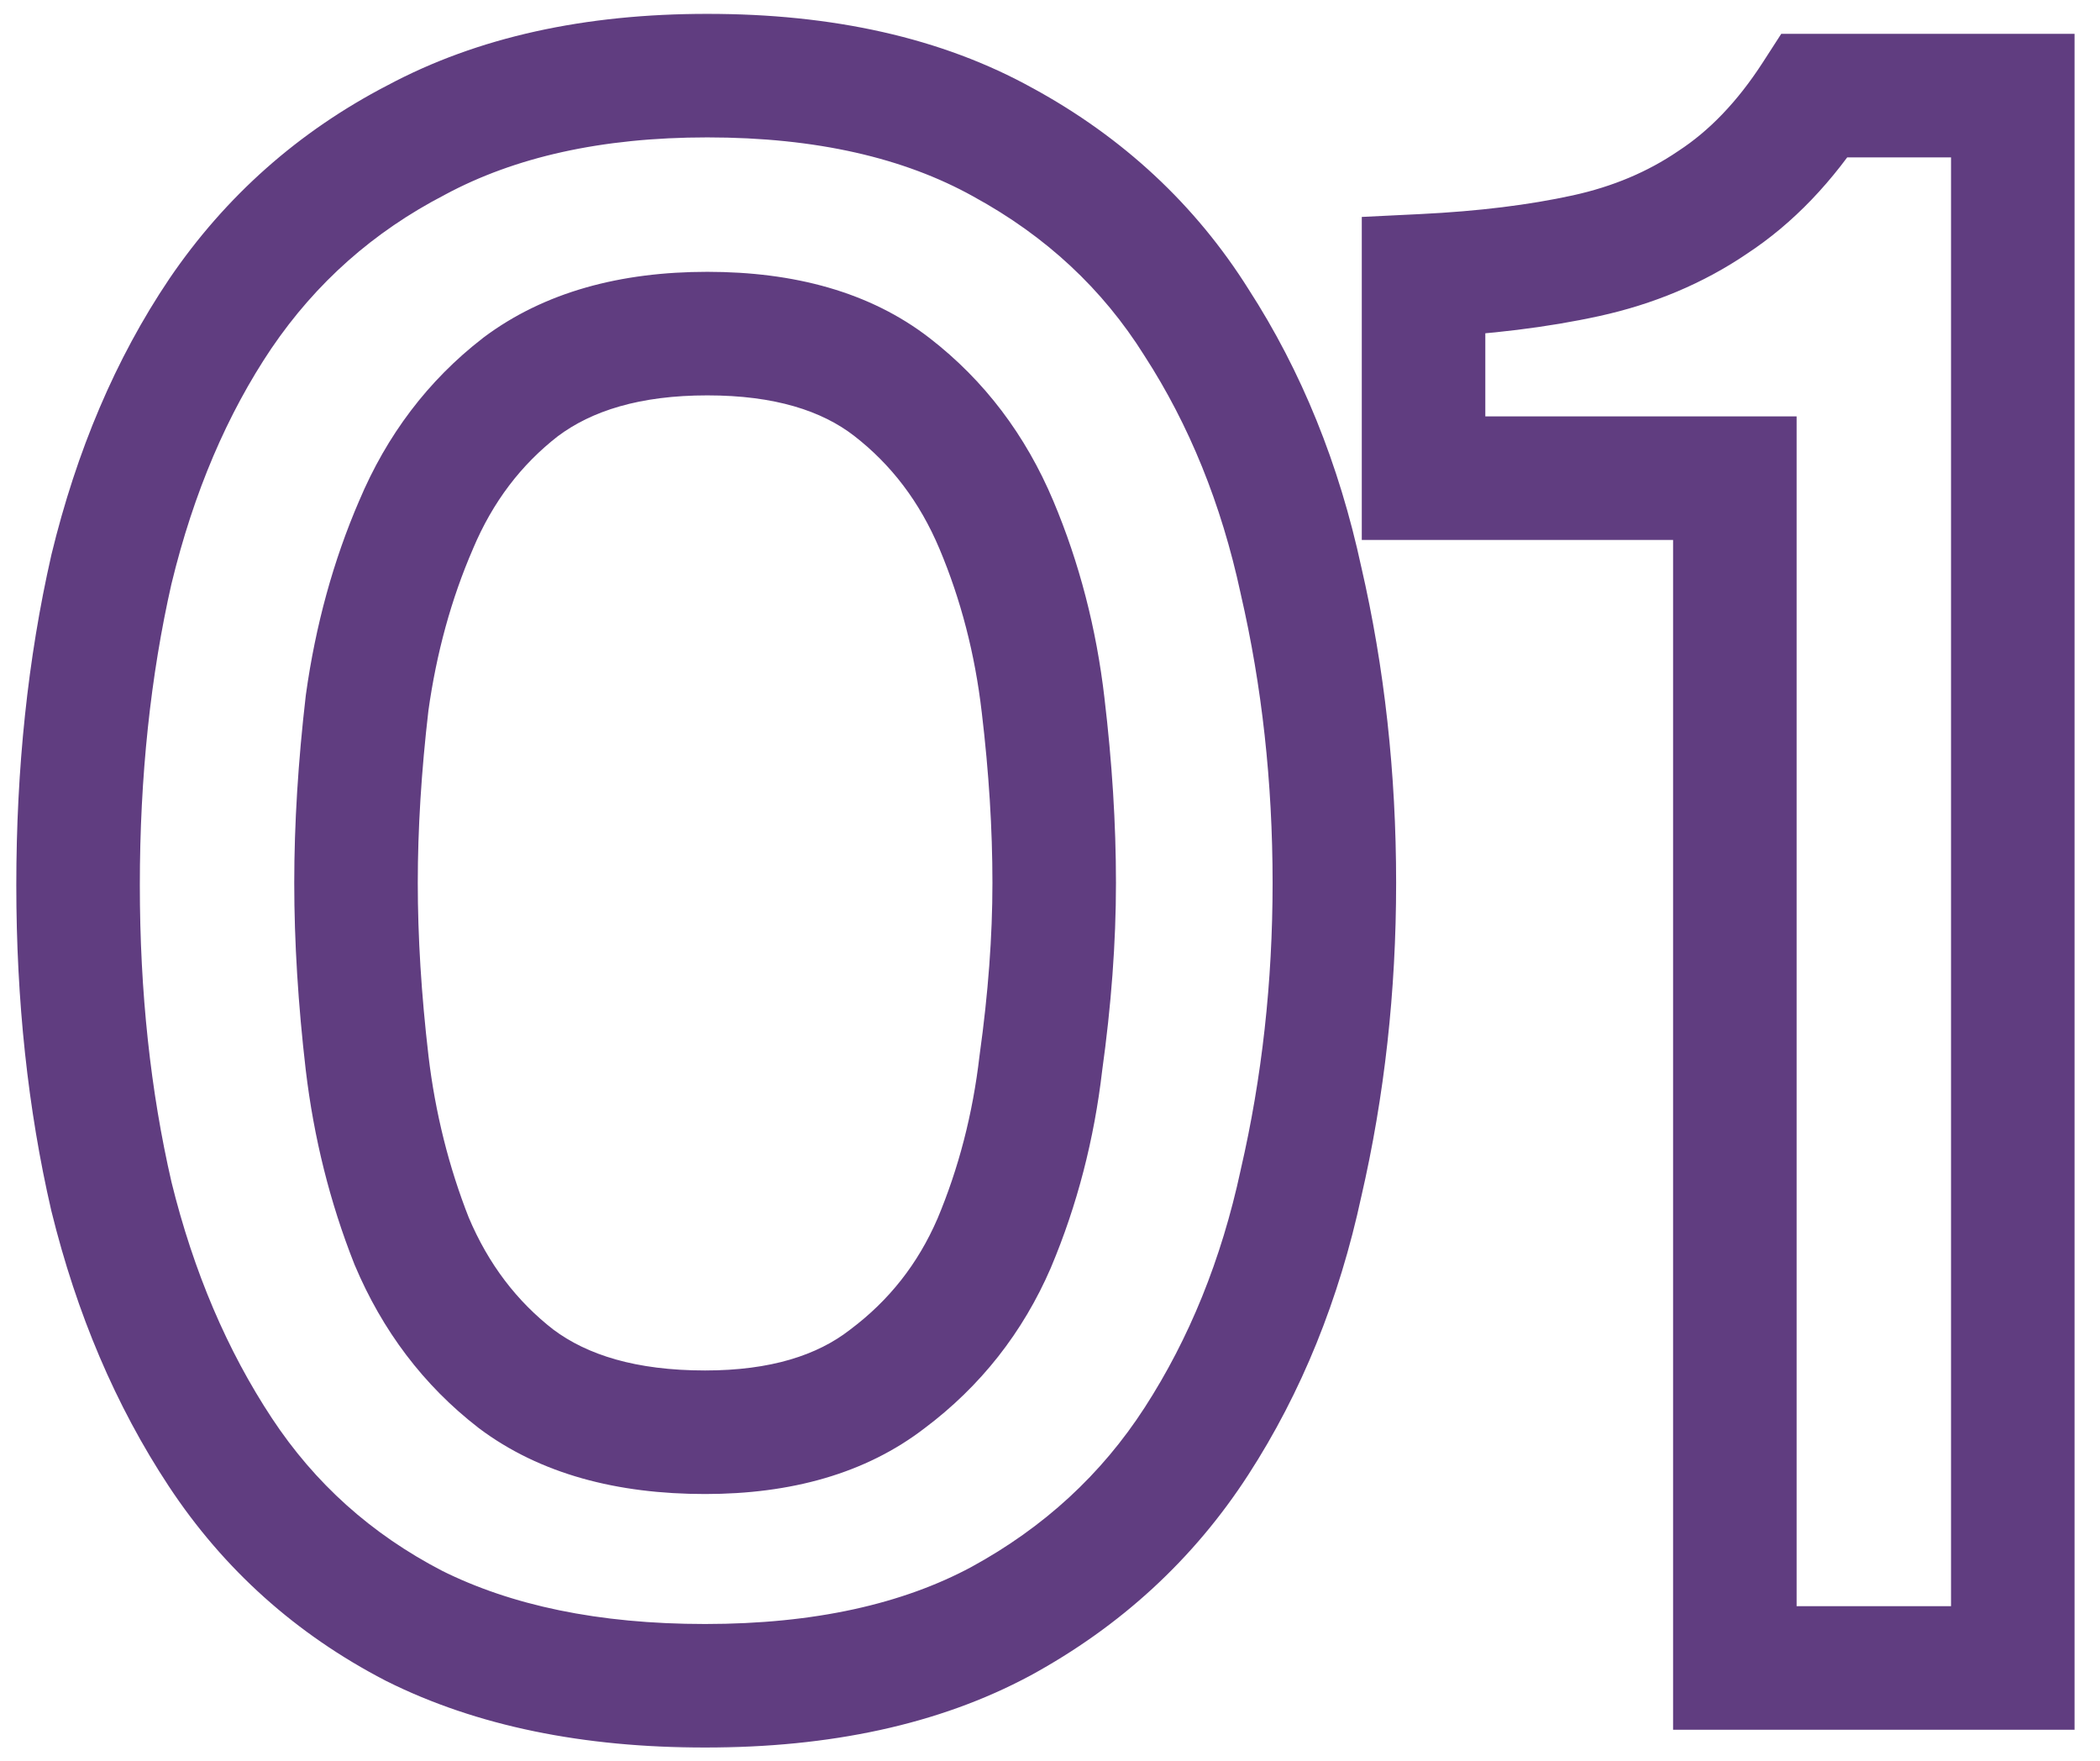 <?xml version="1.0" encoding="UTF-8"?> <svg xmlns="http://www.w3.org/2000/svg" width="68" height="57" viewBox="0 0 68 57" fill="none"><mask id="path-1-outside-1_8135_1188" maskUnits="userSpaceOnUse" x="0" y="0" width="68" height="57" fill="black"><rect fill="white" width="68" height="57"></rect><path d="M22.832 54.576C19.136 54.576 15.992 53.928 13.4 52.632C10.808 51.288 8.72 49.416 7.136 47.016C5.552 44.616 4.376 41.856 3.608 38.736C2.888 35.616 2.528 32.256 2.528 28.656C2.528 25.008 2.888 21.6 3.608 18.432C4.376 15.264 5.552 12.504 7.136 10.152C8.768 7.752 10.88 5.88 13.472 4.536C16.064 3.144 19.208 2.448 22.904 2.448C26.696 2.448 29.888 3.168 32.48 4.608C35.12 6.048 37.208 7.992 38.744 10.44C40.328 12.888 41.456 15.672 42.128 18.792C42.848 21.912 43.208 25.176 43.208 28.584C43.208 31.944 42.848 35.184 42.128 38.304C41.456 41.424 40.328 44.208 38.744 46.656C37.16 49.104 35.048 51.048 32.408 52.488C29.816 53.88 26.624 54.576 22.832 54.576ZM22.832 46.368C25.28 46.368 27.248 45.792 28.736 44.64C30.272 43.488 31.424 42.024 32.192 40.248C32.96 38.424 33.464 36.48 33.704 34.416C33.992 32.352 34.136 30.408 34.136 28.584C34.136 26.76 34.016 24.84 33.776 22.824C33.536 20.76 33.032 18.816 32.264 16.992C31.496 15.168 30.368 13.68 28.88 12.528C27.392 11.376 25.4 10.8 22.904 10.8C20.408 10.8 18.392 11.376 16.856 12.528C15.368 13.68 14.24 15.168 13.472 16.992C12.704 18.768 12.176 20.688 11.888 22.752C11.648 24.816 11.528 26.76 11.528 28.584C11.528 30.408 11.648 32.352 11.888 34.416C12.128 36.432 12.608 38.352 13.328 40.176C14.096 42 15.224 43.488 16.712 44.64C18.248 45.792 20.288 46.368 22.832 46.368ZM56.176 54V15.48H46.096V8.928C48.064 8.832 49.816 8.616 51.352 8.28C52.888 7.944 54.256 7.368 55.456 6.552C56.704 5.736 57.808 4.584 58.768 3.096H65.176V54H56.176Z"></path></mask><path d="M13.4 52.632L12.479 54.407L12.492 54.414L12.506 54.421L13.4 52.632ZM7.136 47.016L5.467 48.118L7.136 47.016ZM3.608 38.736L1.659 39.186L1.662 39.2L1.666 39.214L3.608 38.736ZM3.608 18.432L1.664 17.961L1.661 17.975L1.658 17.989L3.608 18.432ZM7.136 10.152L5.482 9.027L5.477 9.035L7.136 10.152ZM13.472 4.536L14.393 6.312L14.405 6.305L14.418 6.298L13.472 4.536ZM32.48 4.608L31.509 6.356L31.515 6.36L31.522 6.364L32.48 4.608ZM38.744 10.44L37.05 11.503L37.057 11.515L37.065 11.527L38.744 10.44ZM42.128 18.792L40.173 19.213L40.176 19.227L40.179 19.242L42.128 18.792ZM42.128 38.304L40.179 37.854L40.176 37.869L40.173 37.883L42.128 38.304ZM38.744 46.656L40.423 47.742L38.744 46.656ZM32.408 52.488L33.354 54.25L33.366 54.244L32.408 52.488ZM28.736 44.64L27.536 43.04L27.524 43.049L27.512 43.059L28.736 44.64ZM32.192 40.248L34.028 41.042L34.032 41.033L34.035 41.024L32.192 40.248ZM33.704 34.416L31.723 34.14L31.72 34.162L31.717 34.185L33.704 34.416ZM33.776 22.824L31.789 23.055L31.79 23.06L33.776 22.824ZM32.264 16.992L30.421 17.768V17.768L32.264 16.992ZM28.88 12.528L30.104 10.947L28.88 12.528ZM16.856 12.528L15.656 10.928L15.644 10.937L15.632 10.947L16.856 12.528ZM13.472 16.992L15.308 17.786L15.312 17.777L15.315 17.768L13.472 16.992ZM11.888 22.752L9.907 22.476L9.904 22.498L9.901 22.521L11.888 22.752ZM11.888 34.416L9.901 34.647L9.902 34.652L11.888 34.416ZM13.328 40.176L11.468 40.91L11.476 40.931L11.485 40.952L13.328 40.176ZM16.712 44.64L15.488 46.221L15.5 46.231L15.512 46.24L16.712 44.64ZM22.832 54.576V52.576C19.363 52.576 16.543 51.967 14.294 50.843L13.4 52.632L12.506 54.421C15.441 55.889 18.909 56.576 22.832 56.576V54.576ZM13.4 52.632L14.321 50.856C12.027 49.667 10.198 48.025 8.805 45.914L7.136 47.016L5.467 48.118C7.242 50.807 9.589 52.909 12.479 54.407L13.4 52.632ZM7.136 47.016L8.805 45.914C7.361 43.726 6.27 41.182 5.55 38.258L3.608 38.736L1.666 39.214C2.482 42.53 3.743 45.506 5.467 48.118L7.136 47.016ZM3.608 38.736L5.557 38.286C4.875 35.331 4.528 32.123 4.528 28.656H2.528H0.528C0.528 32.389 0.901 35.901 1.659 39.186L3.608 38.736ZM2.528 28.656H4.528C4.528 25.139 4.875 21.881 5.558 18.875L3.608 18.432L1.658 17.989C0.901 21.319 0.528 24.877 0.528 28.656H2.528ZM3.608 18.432L5.552 18.903C6.272 15.932 7.362 13.397 8.795 11.269L7.136 10.152L5.477 9.035C3.742 11.611 2.48 14.596 1.664 17.961L3.608 18.432ZM7.136 10.152L8.79 11.277C10.234 9.153 12.093 7.504 14.393 6.312L13.472 4.536L12.551 2.76C9.667 4.256 7.302 6.351 5.482 9.027L7.136 10.152ZM13.472 4.536L14.418 6.298C16.654 5.097 19.455 4.448 22.904 4.448V2.448V0.448C18.961 0.448 15.474 1.191 12.526 2.774L13.472 4.536ZM22.904 2.448V4.448C26.449 4.448 29.285 5.121 31.509 6.356L32.48 4.608L33.451 2.86C30.491 1.215 26.943 0.448 22.904 0.448V2.448ZM32.48 4.608L31.522 6.364C33.874 7.647 35.703 9.357 37.05 11.503L38.744 10.44L40.438 9.377C38.712 6.627 36.366 4.449 33.438 2.852L32.48 4.608ZM38.744 10.44L37.065 11.527C38.505 13.753 39.547 16.307 40.173 19.213L42.128 18.792L44.083 18.371C43.365 15.037 42.151 12.023 40.423 9.354L38.744 10.44ZM42.128 18.792L40.179 19.242C40.863 22.205 41.208 25.318 41.208 28.584H43.208H45.208C45.208 25.034 44.833 21.619 44.077 18.342L42.128 18.792ZM43.208 28.584H41.208C41.208 31.8 40.864 34.889 40.179 37.854L42.128 38.304L44.077 38.754C44.833 35.479 45.208 32.088 45.208 28.584H43.208ZM42.128 38.304L40.173 37.883C39.547 40.789 38.505 43.343 37.065 45.569L38.744 46.656L40.423 47.742C42.151 45.073 43.365 42.059 44.083 38.725L42.128 38.304ZM38.744 46.656L37.065 45.569C35.668 47.729 33.807 49.447 31.45 50.732L32.408 52.488L33.366 54.244C36.289 52.65 38.652 50.479 40.423 47.742L38.744 46.656ZM32.408 52.488L31.462 50.726C29.233 51.923 26.387 52.576 22.832 52.576V54.576V56.576C26.861 56.576 30.399 55.837 33.354 54.25L32.408 52.488ZM22.832 46.368V48.368C25.589 48.368 28.029 47.717 29.96 46.221L28.736 44.64L27.512 43.059C26.467 43.867 24.971 44.368 22.832 44.368V46.368ZM28.736 44.64L29.936 46.24C31.753 44.877 33.123 43.135 34.028 41.042L32.192 40.248L30.356 39.454C29.725 40.913 28.791 42.099 27.536 43.04L28.736 44.64ZM32.192 40.248L34.035 41.024C34.88 39.018 35.43 36.889 35.691 34.647L33.704 34.416L31.717 34.185C31.498 36.071 31.04 37.83 30.349 39.472L32.192 40.248ZM33.704 34.416L35.685 34.692C35.984 32.549 36.136 30.512 36.136 28.584H34.136H32.136C32.136 30.304 32 32.154 31.723 34.14L33.704 34.416ZM34.136 28.584H36.136C36.136 26.673 36.01 24.673 35.762 22.588L33.776 22.824L31.79 23.06C32.022 25.007 32.136 26.847 32.136 28.584H34.136ZM33.776 22.824L35.763 22.593C35.502 20.351 34.952 18.222 34.107 16.216L32.264 16.992L30.421 17.768C31.112 19.41 31.57 21.169 31.789 23.055L33.776 22.824ZM32.264 16.992L34.107 16.216C33.213 14.092 31.879 12.32 30.104 10.947L28.88 12.528L27.656 14.109C28.857 15.04 29.779 16.244 30.421 17.768L32.264 16.992ZM28.88 12.528L30.104 10.947C28.167 9.446 25.699 8.8 22.904 8.8V10.8V12.8C25.101 12.8 26.617 13.306 27.656 14.109L28.88 12.528ZM22.904 10.8V8.8C20.105 8.8 17.63 9.448 15.656 10.928L16.856 12.528L18.056 14.128C19.154 13.304 20.711 12.8 22.904 12.8V10.8ZM16.856 12.528L15.632 10.947C13.857 12.32 12.523 14.092 11.629 16.216L13.472 16.992L15.315 17.768C15.957 16.244 16.879 15.04 18.08 14.109L16.856 12.528ZM13.472 16.992L11.636 16.198C10.792 18.151 10.218 20.247 9.907 22.476L11.888 22.752L13.869 23.028C14.134 21.129 14.616 19.384 15.308 17.786L13.472 16.992ZM11.888 22.752L9.901 22.521C9.654 24.651 9.528 26.673 9.528 28.584H11.528H13.528C13.528 26.847 13.642 24.981 13.875 22.983L11.888 22.752ZM11.528 28.584H9.528C9.528 30.495 9.654 32.517 9.901 34.647L11.888 34.416L13.875 34.185C13.642 32.187 13.528 30.321 13.528 28.584H11.528ZM11.888 34.416L9.902 34.652C10.162 36.833 10.682 38.921 11.468 40.91L13.328 40.176L15.188 39.442C14.534 37.783 14.094 36.031 13.874 34.18L11.888 34.416ZM13.328 40.176L11.485 40.952C12.379 43.076 13.713 44.848 15.488 46.221L16.712 44.64L17.936 43.059C16.735 42.128 15.813 40.924 15.171 39.4L13.328 40.176ZM16.712 44.64L15.512 46.24C17.491 47.725 19.995 48.368 22.832 48.368V46.368V44.368C20.581 44.368 19.005 43.859 17.912 43.04L16.712 44.64ZM56.176 54H54.176V56H56.176V54ZM56.176 15.48H58.176V13.48H56.176V15.48ZM46.096 15.48H44.096V17.48H46.096V15.48ZM46.096 8.928L45.998 6.93L44.096 7.023V8.928H46.096ZM51.352 8.28L50.925 6.326H50.925L51.352 8.28ZM55.456 6.552L54.361 4.878L54.346 4.888L54.331 4.898L55.456 6.552ZM58.768 3.096V1.096H57.678L57.087 2.012L58.768 3.096ZM65.176 3.096H67.176V1.096H65.176V3.096ZM65.176 54V56H67.176V54H65.176ZM56.176 54H58.176V15.48H56.176H54.176V54H56.176ZM56.176 15.48V13.48H46.096V15.48V17.48H56.176V15.48ZM46.096 15.48H48.096V8.928H46.096H44.096V15.48H46.096ZM46.096 8.928L46.193 10.926C48.246 10.825 50.111 10.599 51.779 10.234L51.352 8.28L50.925 6.326C49.52 6.633 47.882 6.838 45.998 6.93L46.096 8.928ZM51.352 8.28L51.779 10.234C53.544 9.848 55.152 9.177 56.581 8.206L55.456 6.552L54.331 4.898C53.359 5.559 52.232 6.04 50.925 6.326L51.352 8.28ZM55.456 6.552L56.55 8.226C58.073 7.231 59.365 5.86 60.449 4.18L58.768 3.096L57.087 2.012C56.251 3.308 55.335 4.241 54.361 4.878L55.456 6.552ZM58.768 3.096V5.096H65.176V3.096V1.096H58.768V3.096ZM65.176 3.096H63.176V54H65.176H67.176V3.096H65.176ZM65.176 54V52H56.176V54V56H65.176V54Z" fill="#603D80" mask="url(#path-1-outside-1_8135_1188)"></path></svg> 